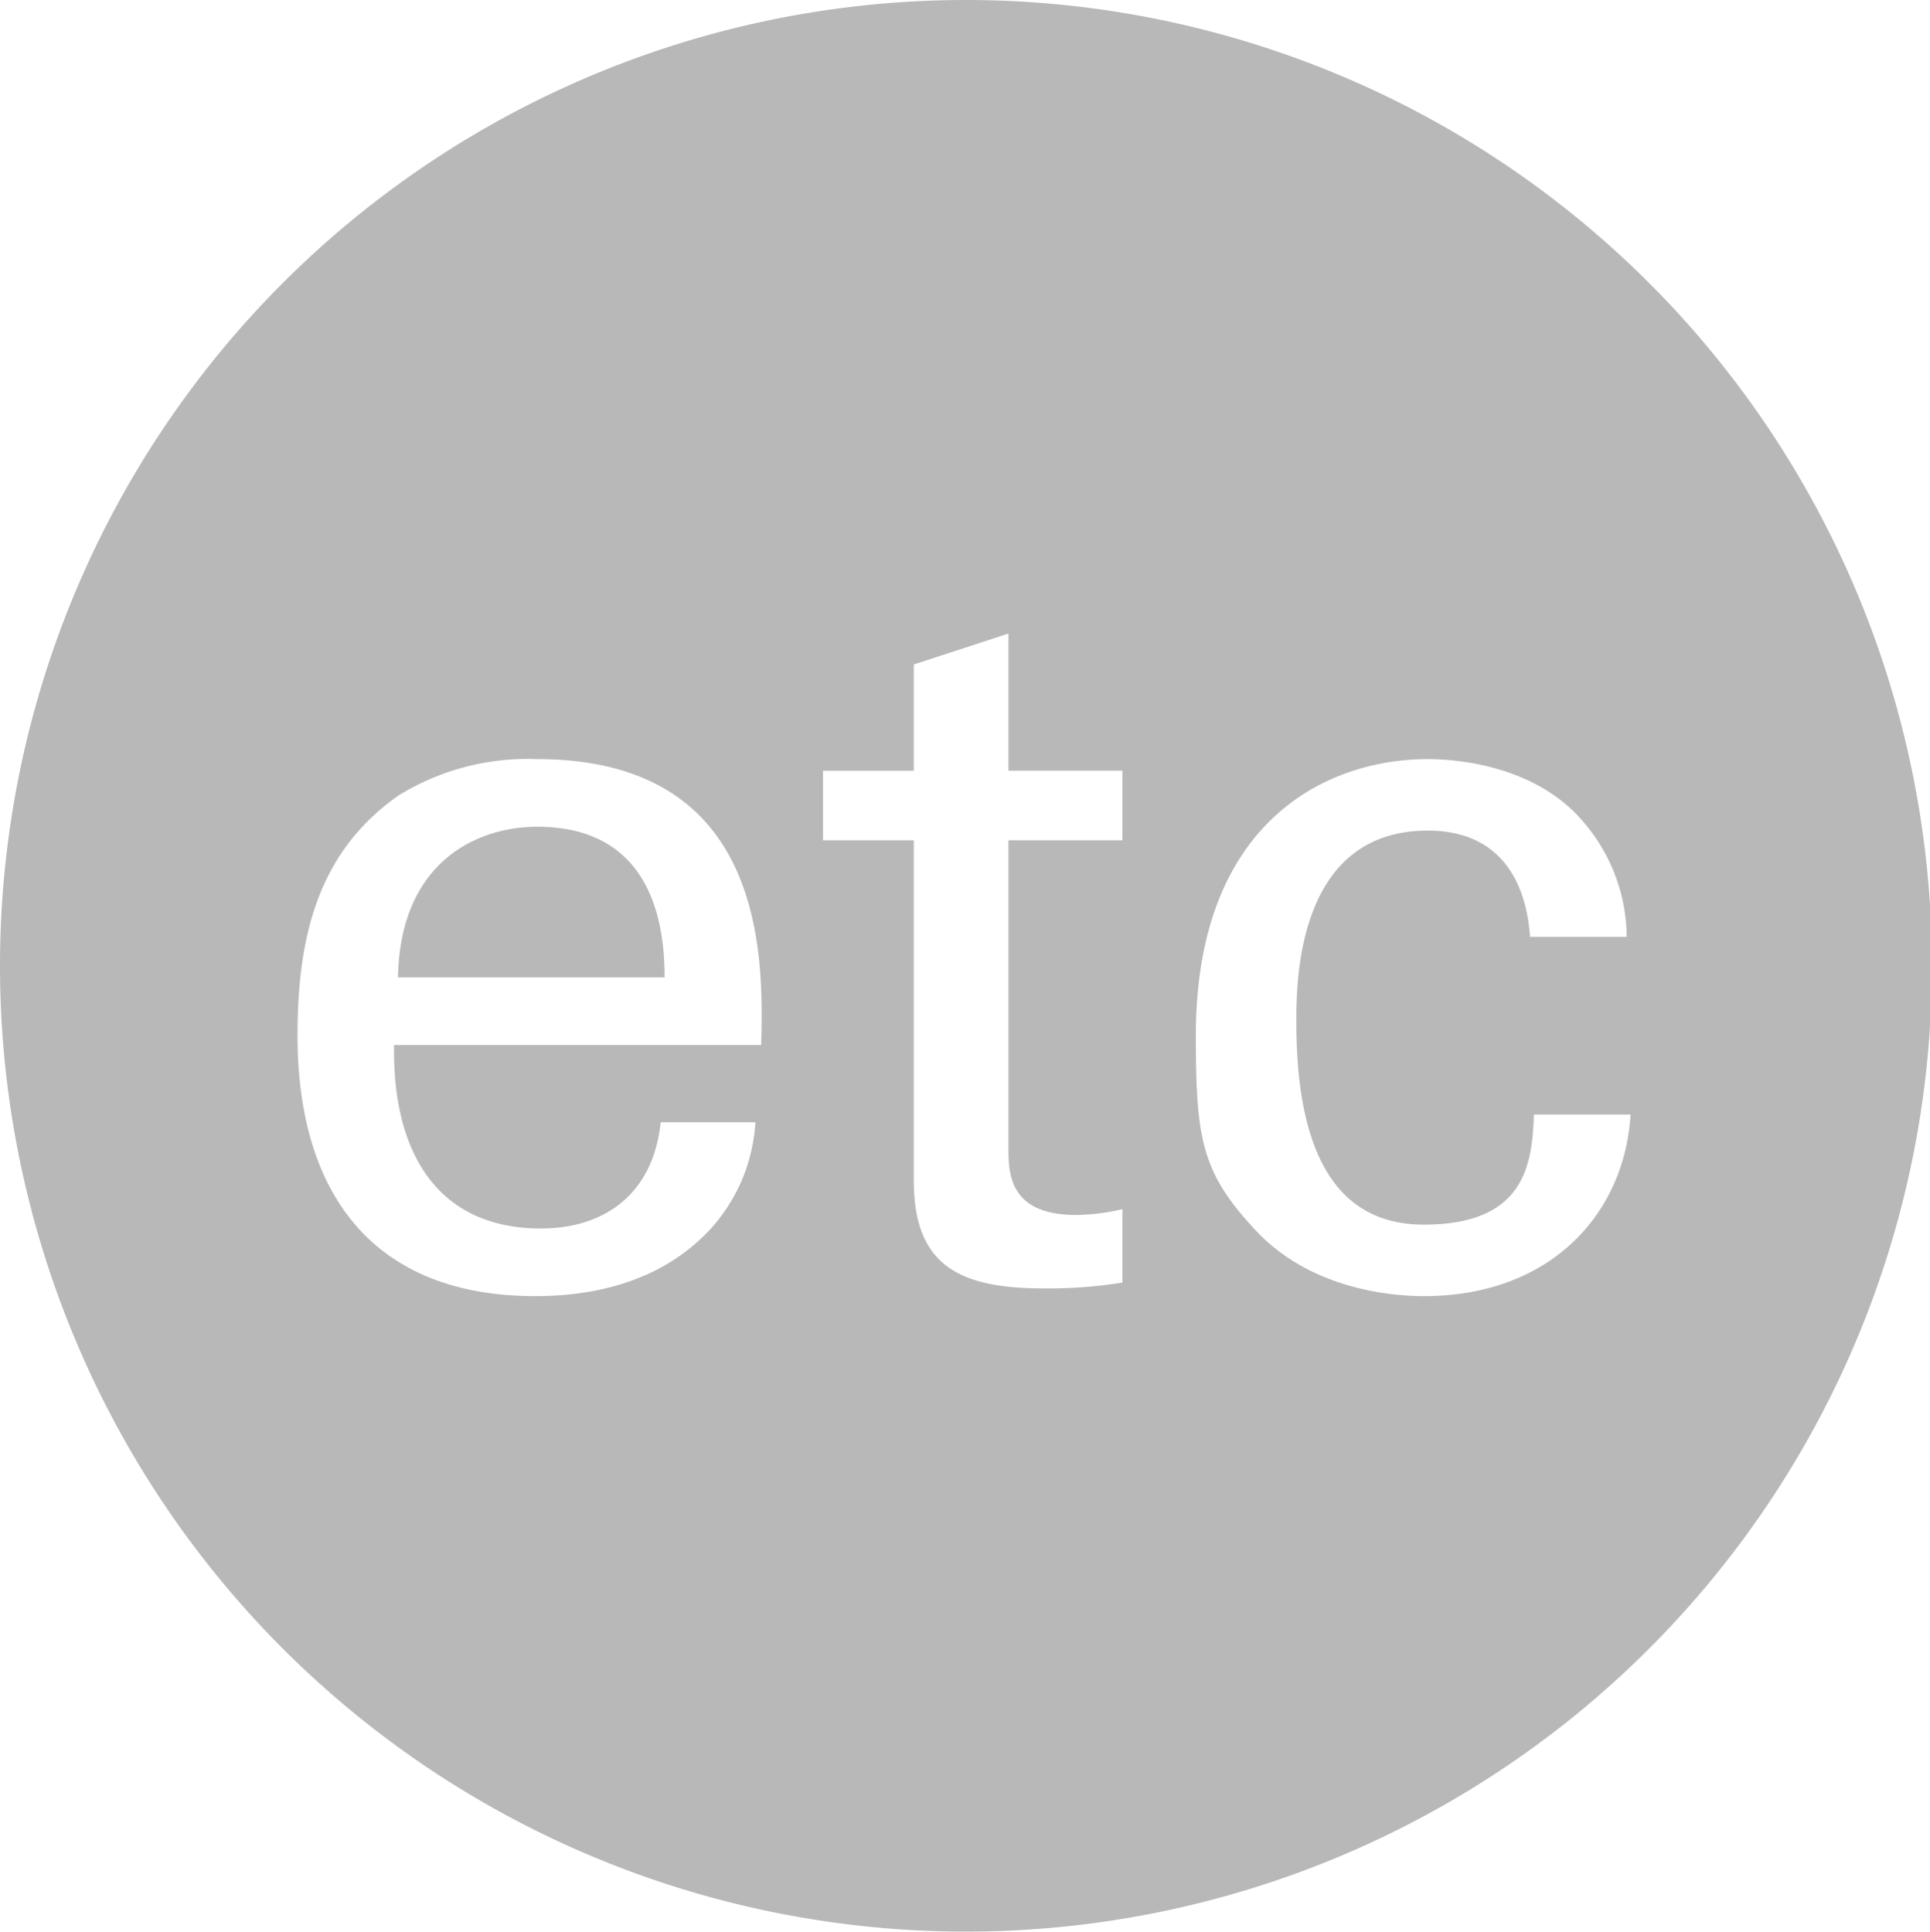 <svg xmlns="http://www.w3.org/2000/svg" width="99.9" height="100" viewBox="0 0 99.9 100"><defs><style>.cls-1{fill:#b8b8b8;}</style></defs><title>icon-research-gray</title><g id="レイヤー_2" data-name="レイヤー 2"><g id="Webカンプ"><path class="cls-1" d="M27.8,42.8c-3.2,0-7.1,1.9-7.2,7.8H34.4C34.4,48.1,33.9,42.8,27.8,42.8Z"/><path class="cls-1" d="M50,0a50,50,0,1,0,50,50A50,50,0,0,0,50,0ZM39.4,54.1h-19c-.1,5.5,2.2,9.5,7.6,9.5,3.2,0,5.8-1.7,6.2-5.5h4.9a9,9,0,0,1-2.3,5.5c-1.2,1.3-3.8,3.5-9.1,3.5-8.3,0-12.3-5.2-12.3-13.5,0-5.2,1.1-9.5,5.2-12.4a12.7,12.7,0,0,1,7.2-1.9C39.8,39.3,39.5,49.8,39.4,54.1ZM58.1,43.5H52.2V59.4c0,1.3,0,3.5,3.5,3.5a10.9,10.9,0,0,0,2.4-.3v3.8a24.4,24.4,0,0,1-4.1.3c-4.5,0-6.7-1.3-6.7-5.6V43.5H42.6V39.9h4.7V34.4l4.9-1.6v7.1h5.9ZM73.7,67.1c-1.8,0-5.9-.4-8.7-3.4S61.9,59,61.9,53.6c0-11,6.7-14.3,12-14.3,1.7,0,5.7.4,8.1,3.3a9.2,9.2,0,0,1,2.2,5.9h-5c-.1-1.2-.5-5.5-5.3-5.5-6.8,0-6.8,7.9-6.8,9.9,0,5.4,1.3,10.5,6.6,10.5s5.6-3.2,5.7-5.7h5C84.1,62.8,80.3,67.1,73.7,67.1Z"/></g></g></svg>